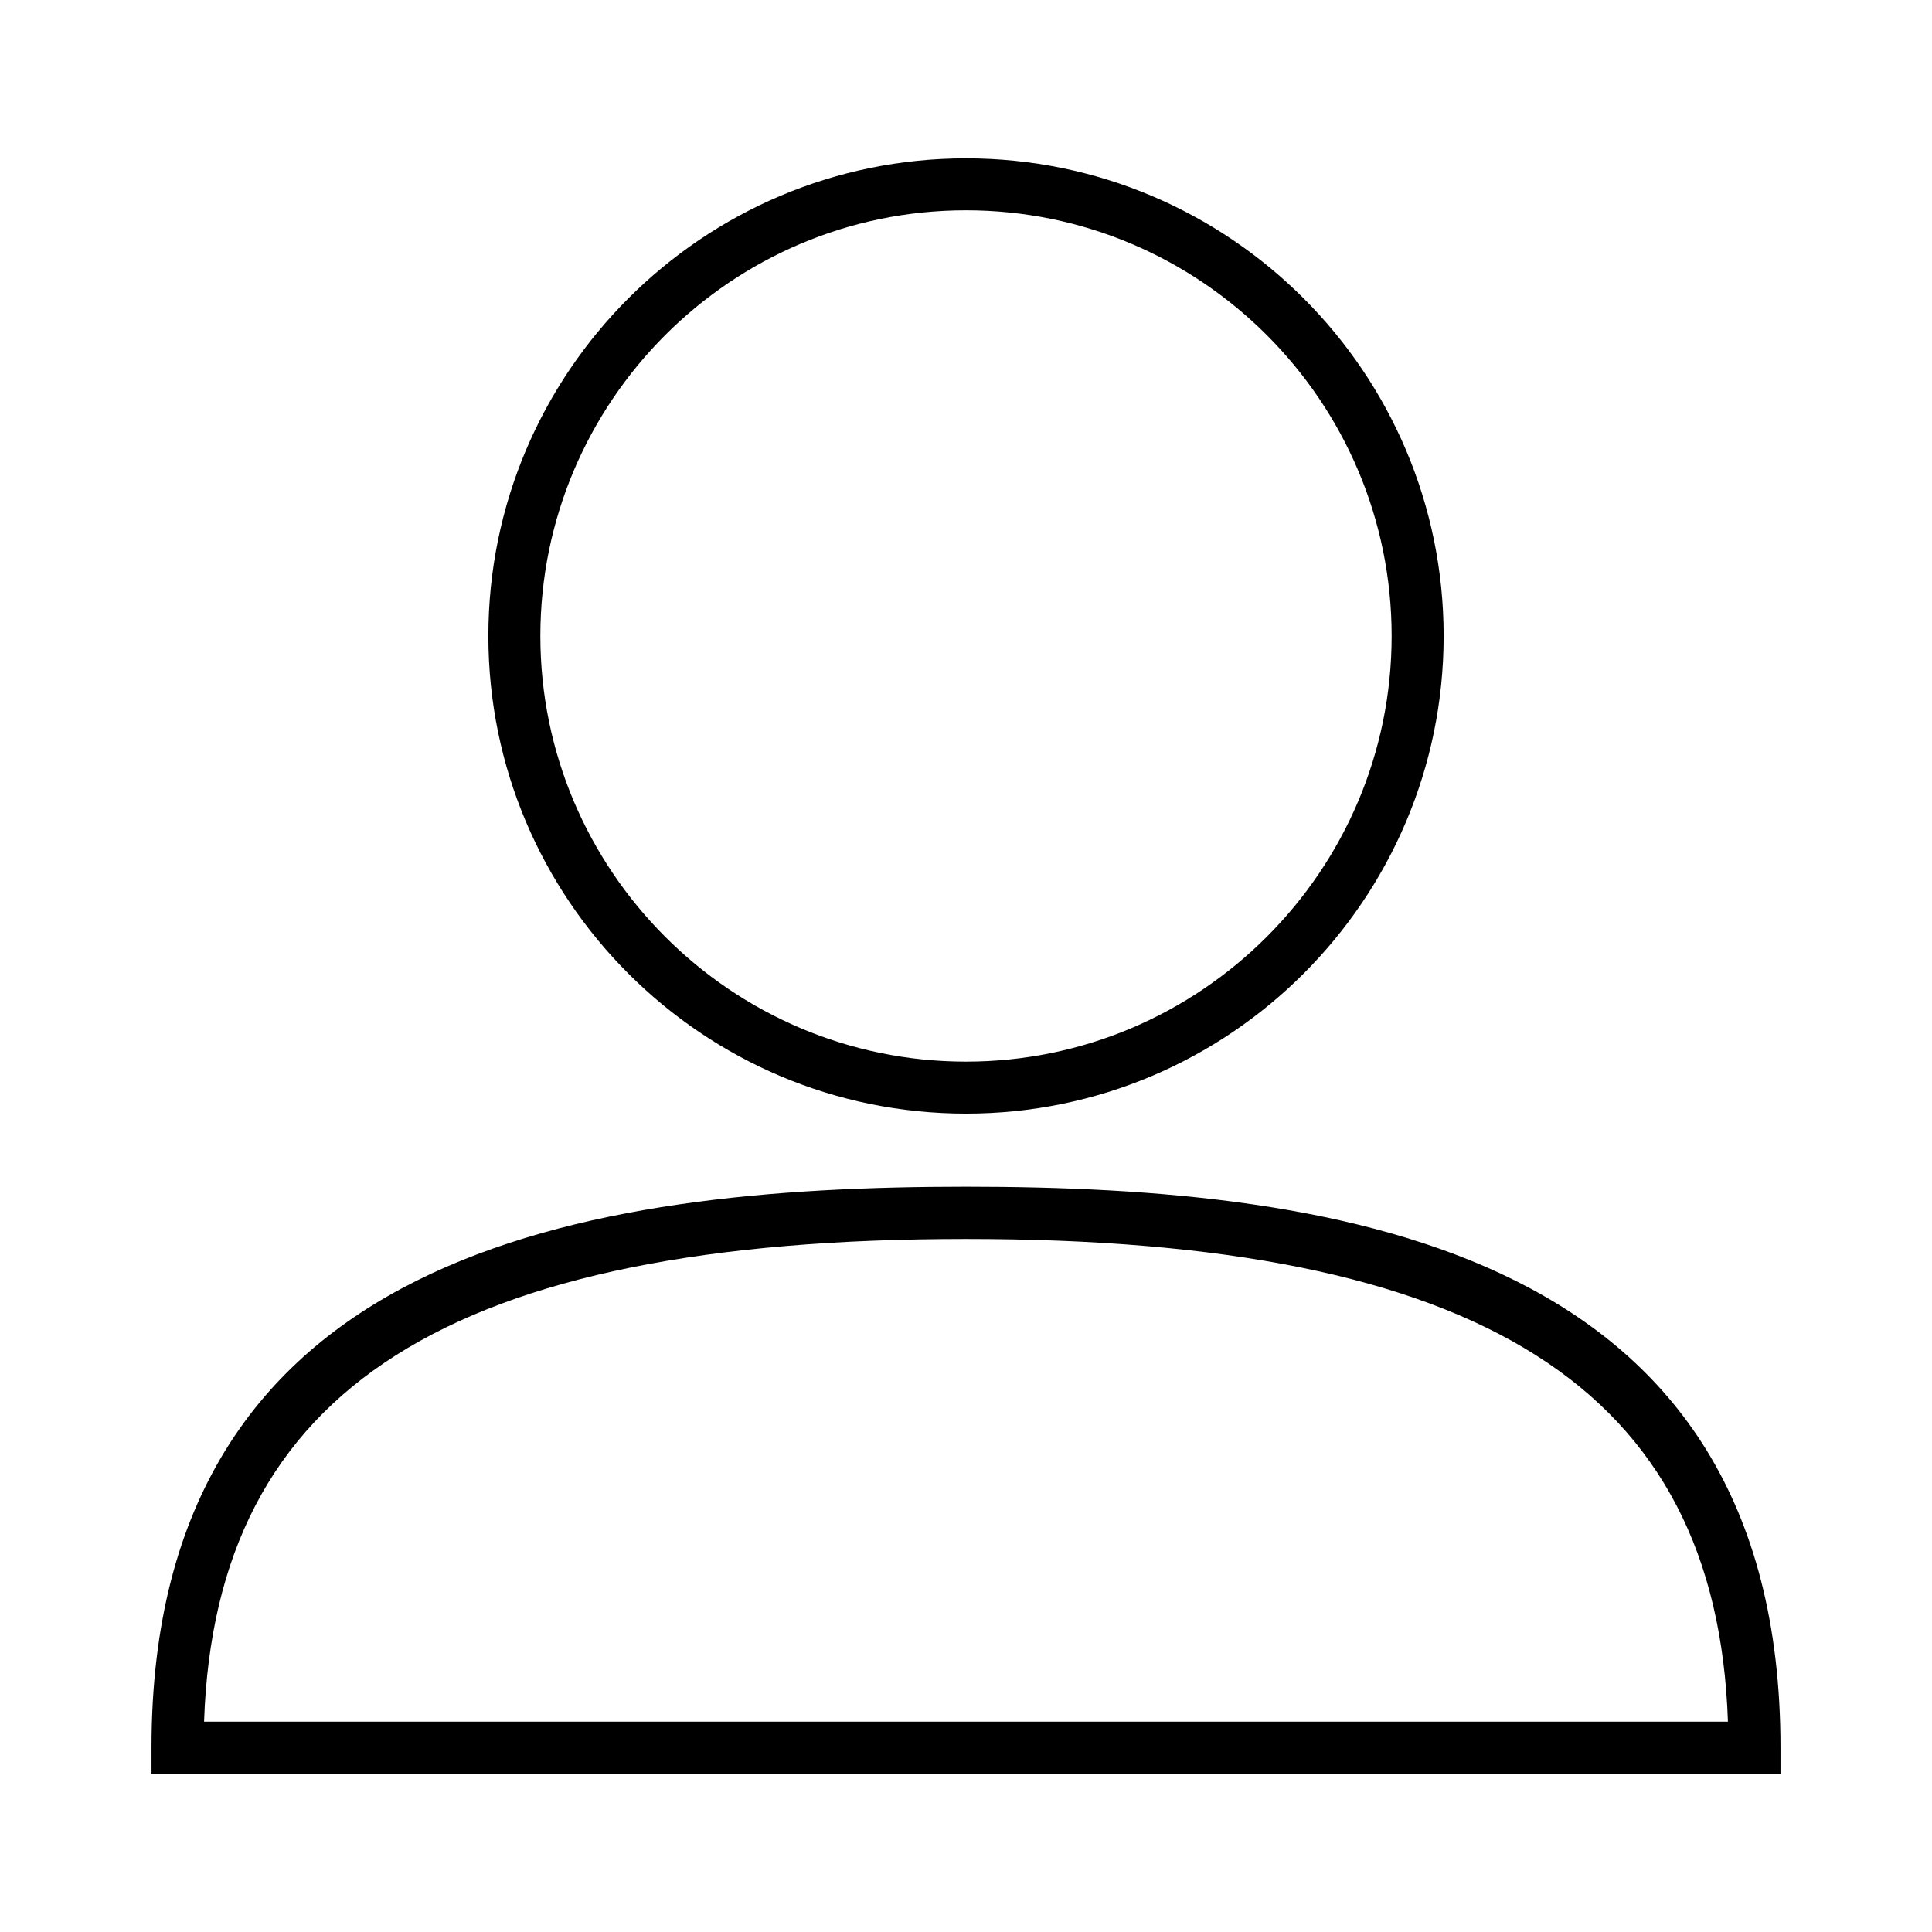 <?xml version="1.0" encoding="UTF-8"?>
<!-- Uploaded to: SVG Repo, www.svgrepo.com, Generator: SVG Repo Mixer Tools -->
<svg fill="#000000" width="800px" height="800px" version="1.1" viewBox="144 144 512 512" xmlns="http://www.w3.org/2000/svg">
 <g>
  <path d="m615.85 607.11c0-131.7-115.32-148.62-215.85-148.62-100.52 0-215.85 16.926-215.85 148.62v6.926h431.7zm-417.77-6.852c2.992-88.48 65.414-127.92 201.92-127.92 136.5 0 198.93 39.516 201.92 127.92z"/>
  <path d="m400 439.12c69.824 0 126.58-56.758 126.58-126.58 0-69.824-56.758-126.58-126.58-126.58s-126.58 56.758-126.58 126.58c0 69.824 56.754 126.58 126.58 126.58zm0-239.39c62.188 0 112.8 50.617 112.8 112.8 0 62.191-50.617 112.81-112.8 112.81s-112.8-50.617-112.8-112.8c-0.004-62.191 50.613-112.81 112.8-112.81z"/>
 </g>
</svg>